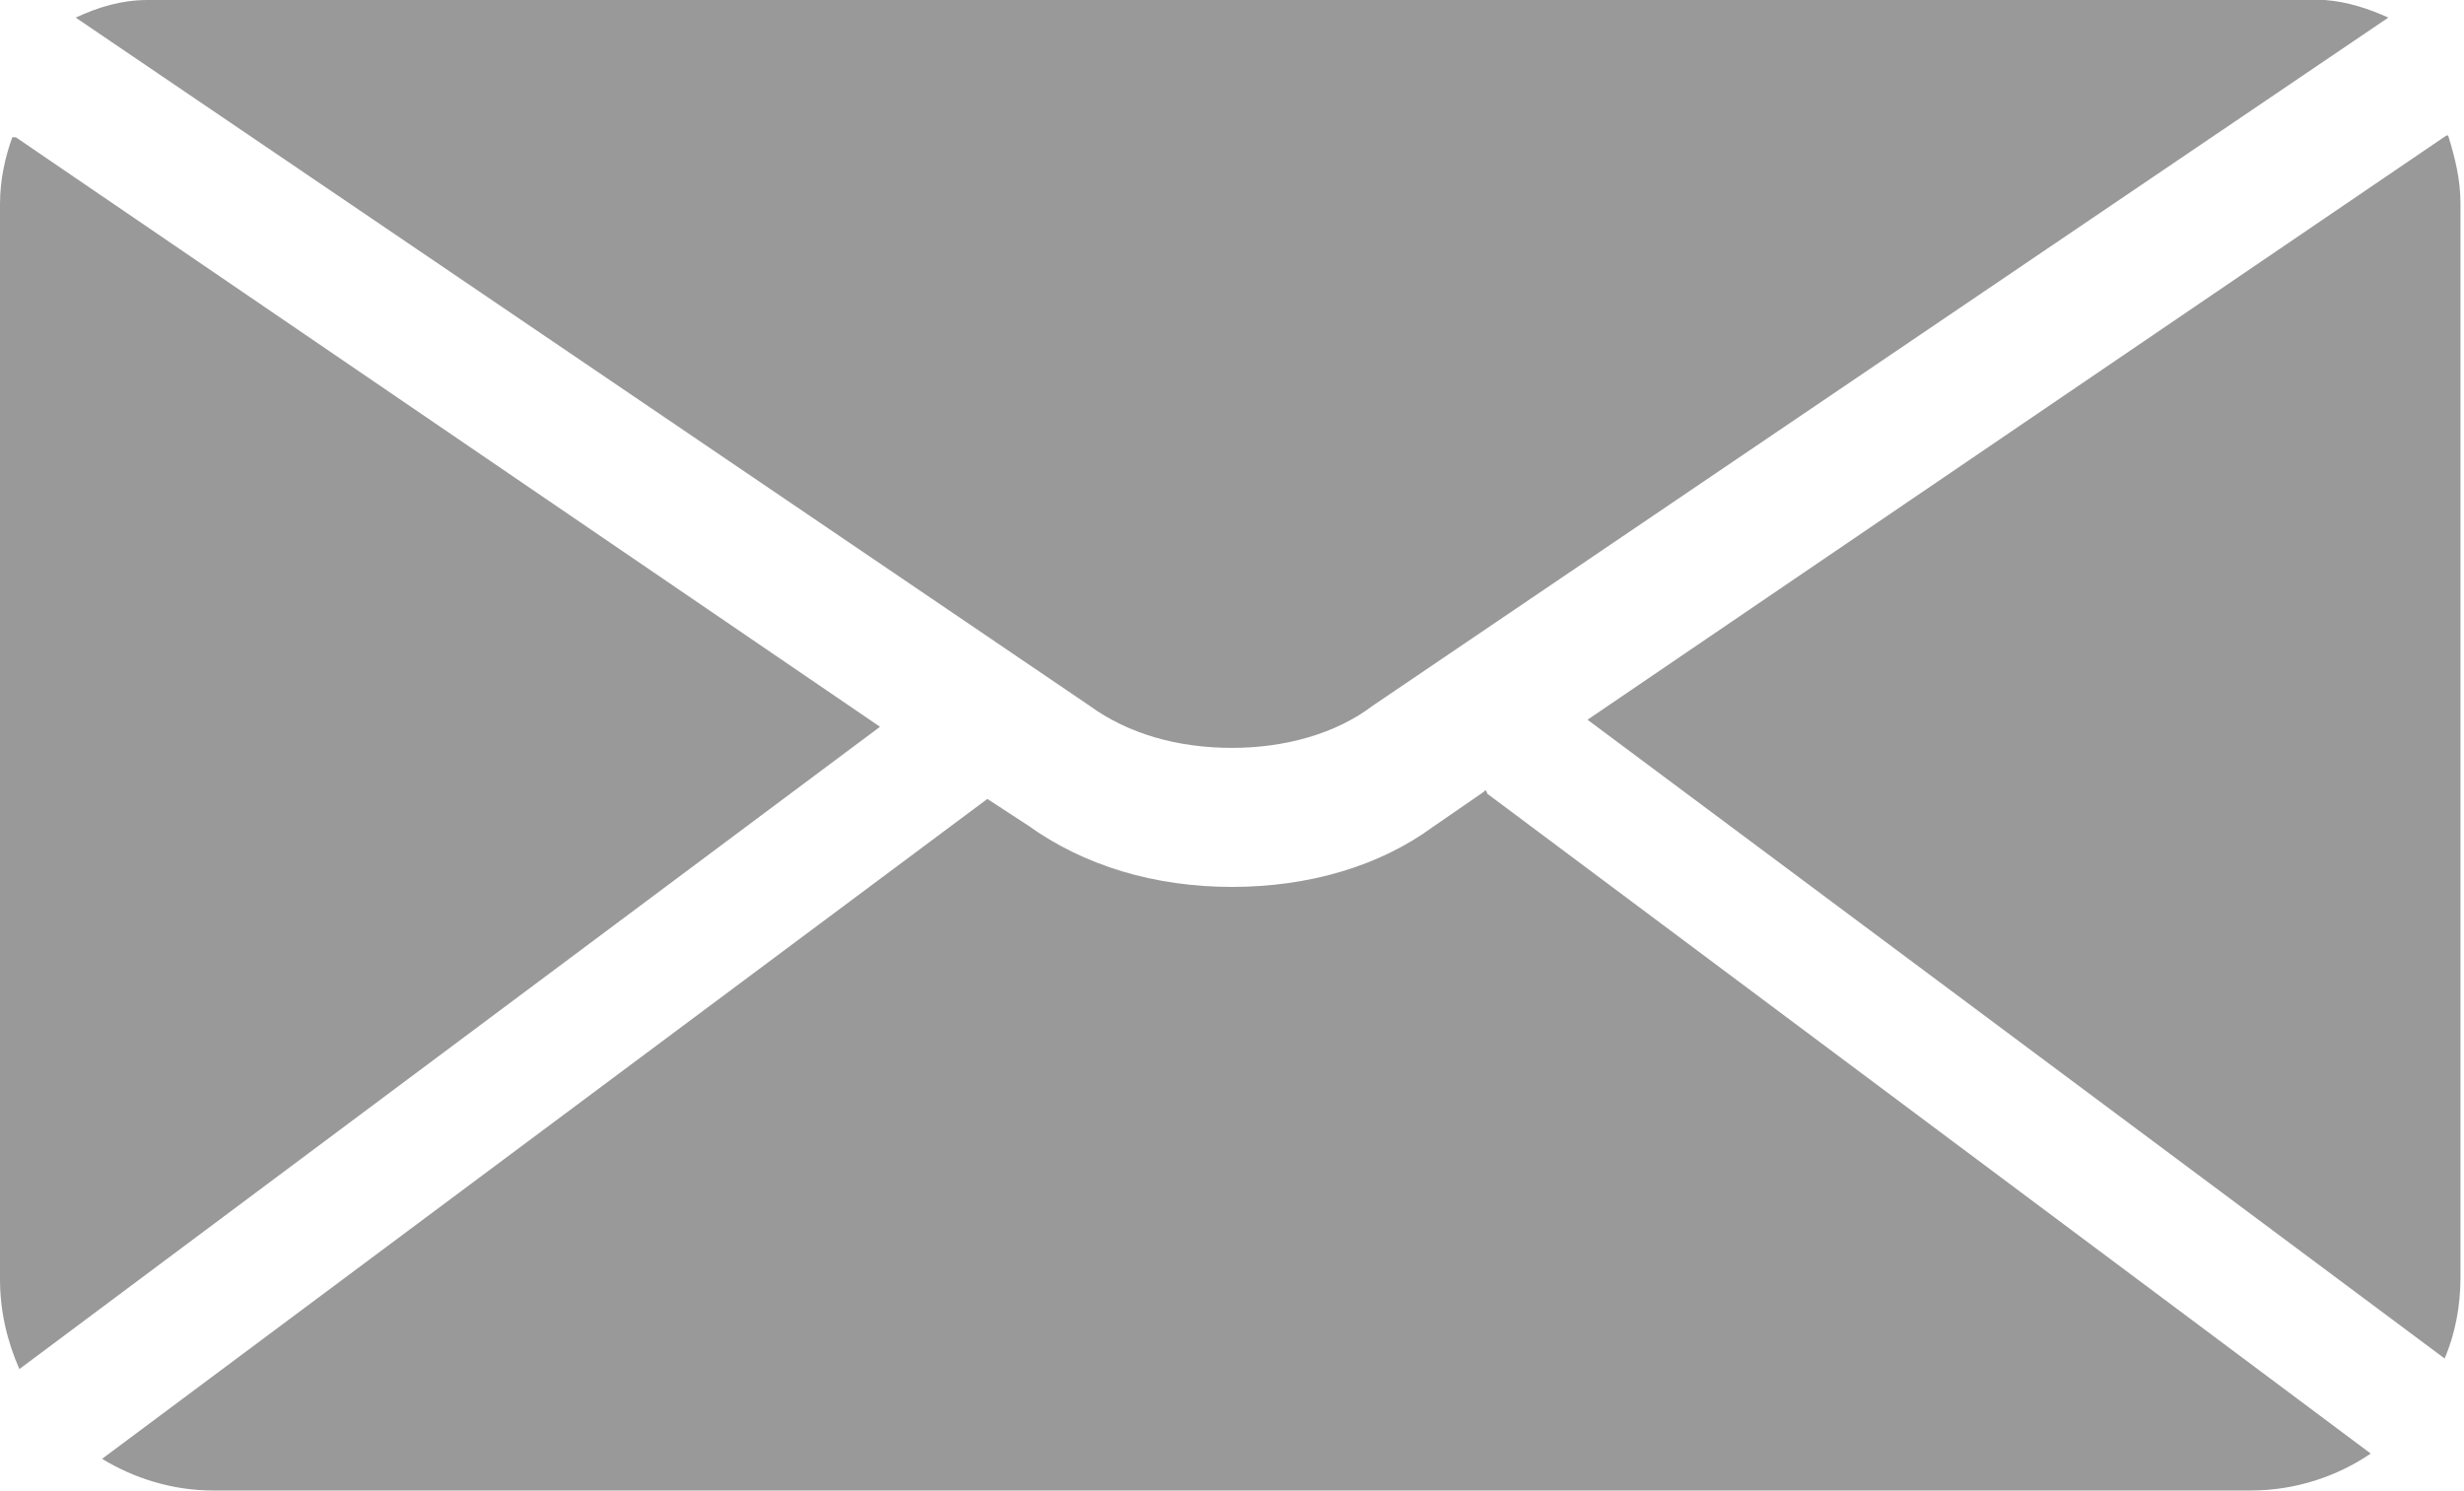 <?xml version="1.0" encoding="UTF-8"?><svg id="_レイヤー_2" xmlns="http://www.w3.org/2000/svg" viewBox="0 0 14 8.47"><defs><style>.cls-1{fill:#999;}</style></defs><g id="_レイヤー_1-2"><path class="cls-1" d="m7,4.25c.3,0,.59-.08.8-.24L13.57.1c-.11-.05-.23-.09-.36-.1H.84c-.15,0-.28.04-.41.1l5.76,3.91c.22.16.5.24.81.24ZM13.92.77h-.02s-4.88,3.32-4.88,3.32l4.87,3.63c.06-.14.09-.3.09-.46V1.16c0-.14-.03-.26-.07-.39ZM.09.78h-.02C.03.89,0,1.02,0,1.16v6.11c0,.18.04.35.11.51l4.89-3.65L.09.78Zm8.34,3.72l-.29.2c-.3.22-.7.34-1.14.34h0c-.44,0-.84-.12-1.16-.35l-.23-.15L.58,8.29c.18.11.4.18.63.18h11.58c.25,0,.49-.08.68-.21l-5.02-3.75s0-.01-.01-.02Z"/></g></svg>